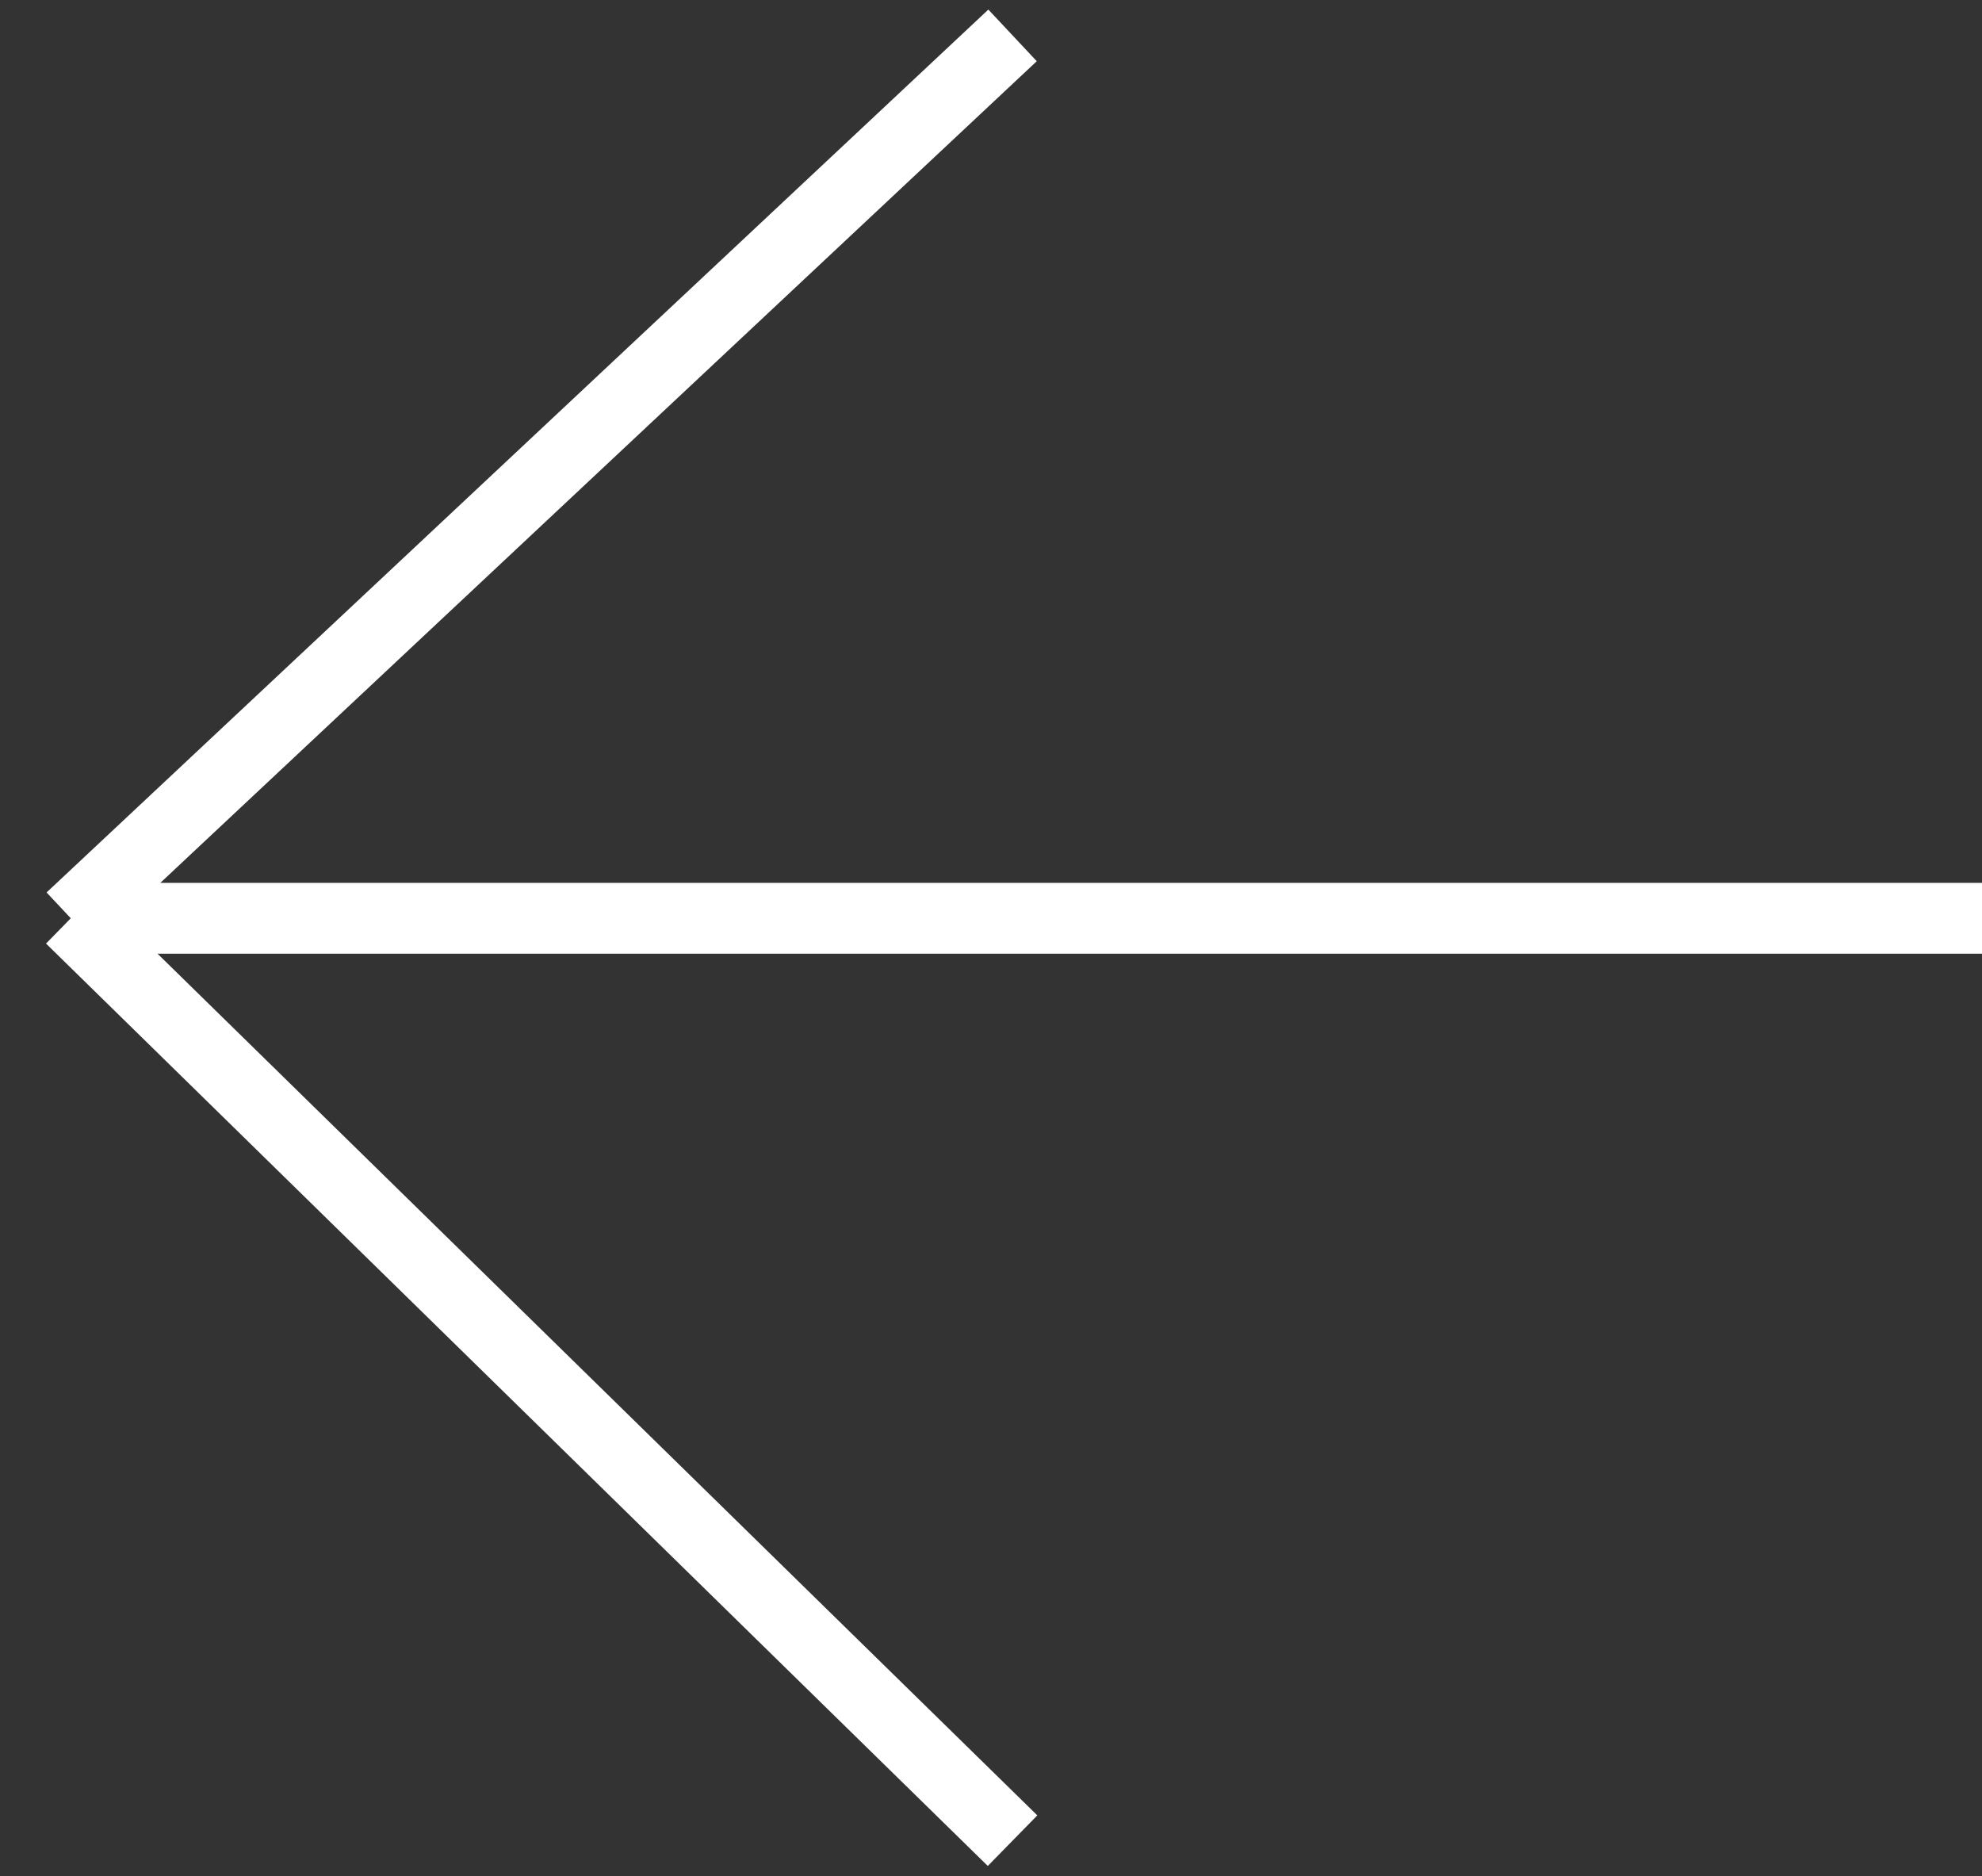 <svg width="56" height="53" viewBox="0 0 56 53" fill="none" xmlns="http://www.w3.org/2000/svg">
<rect x="0" y="0" width="56" height="53" fill="#333333" stroke="none"/>
<path d="M28.609 1L2 25.942M2 25.942L28.609 52M2 25.942H56" stroke="white" stroke-width="2"/>
</svg>
